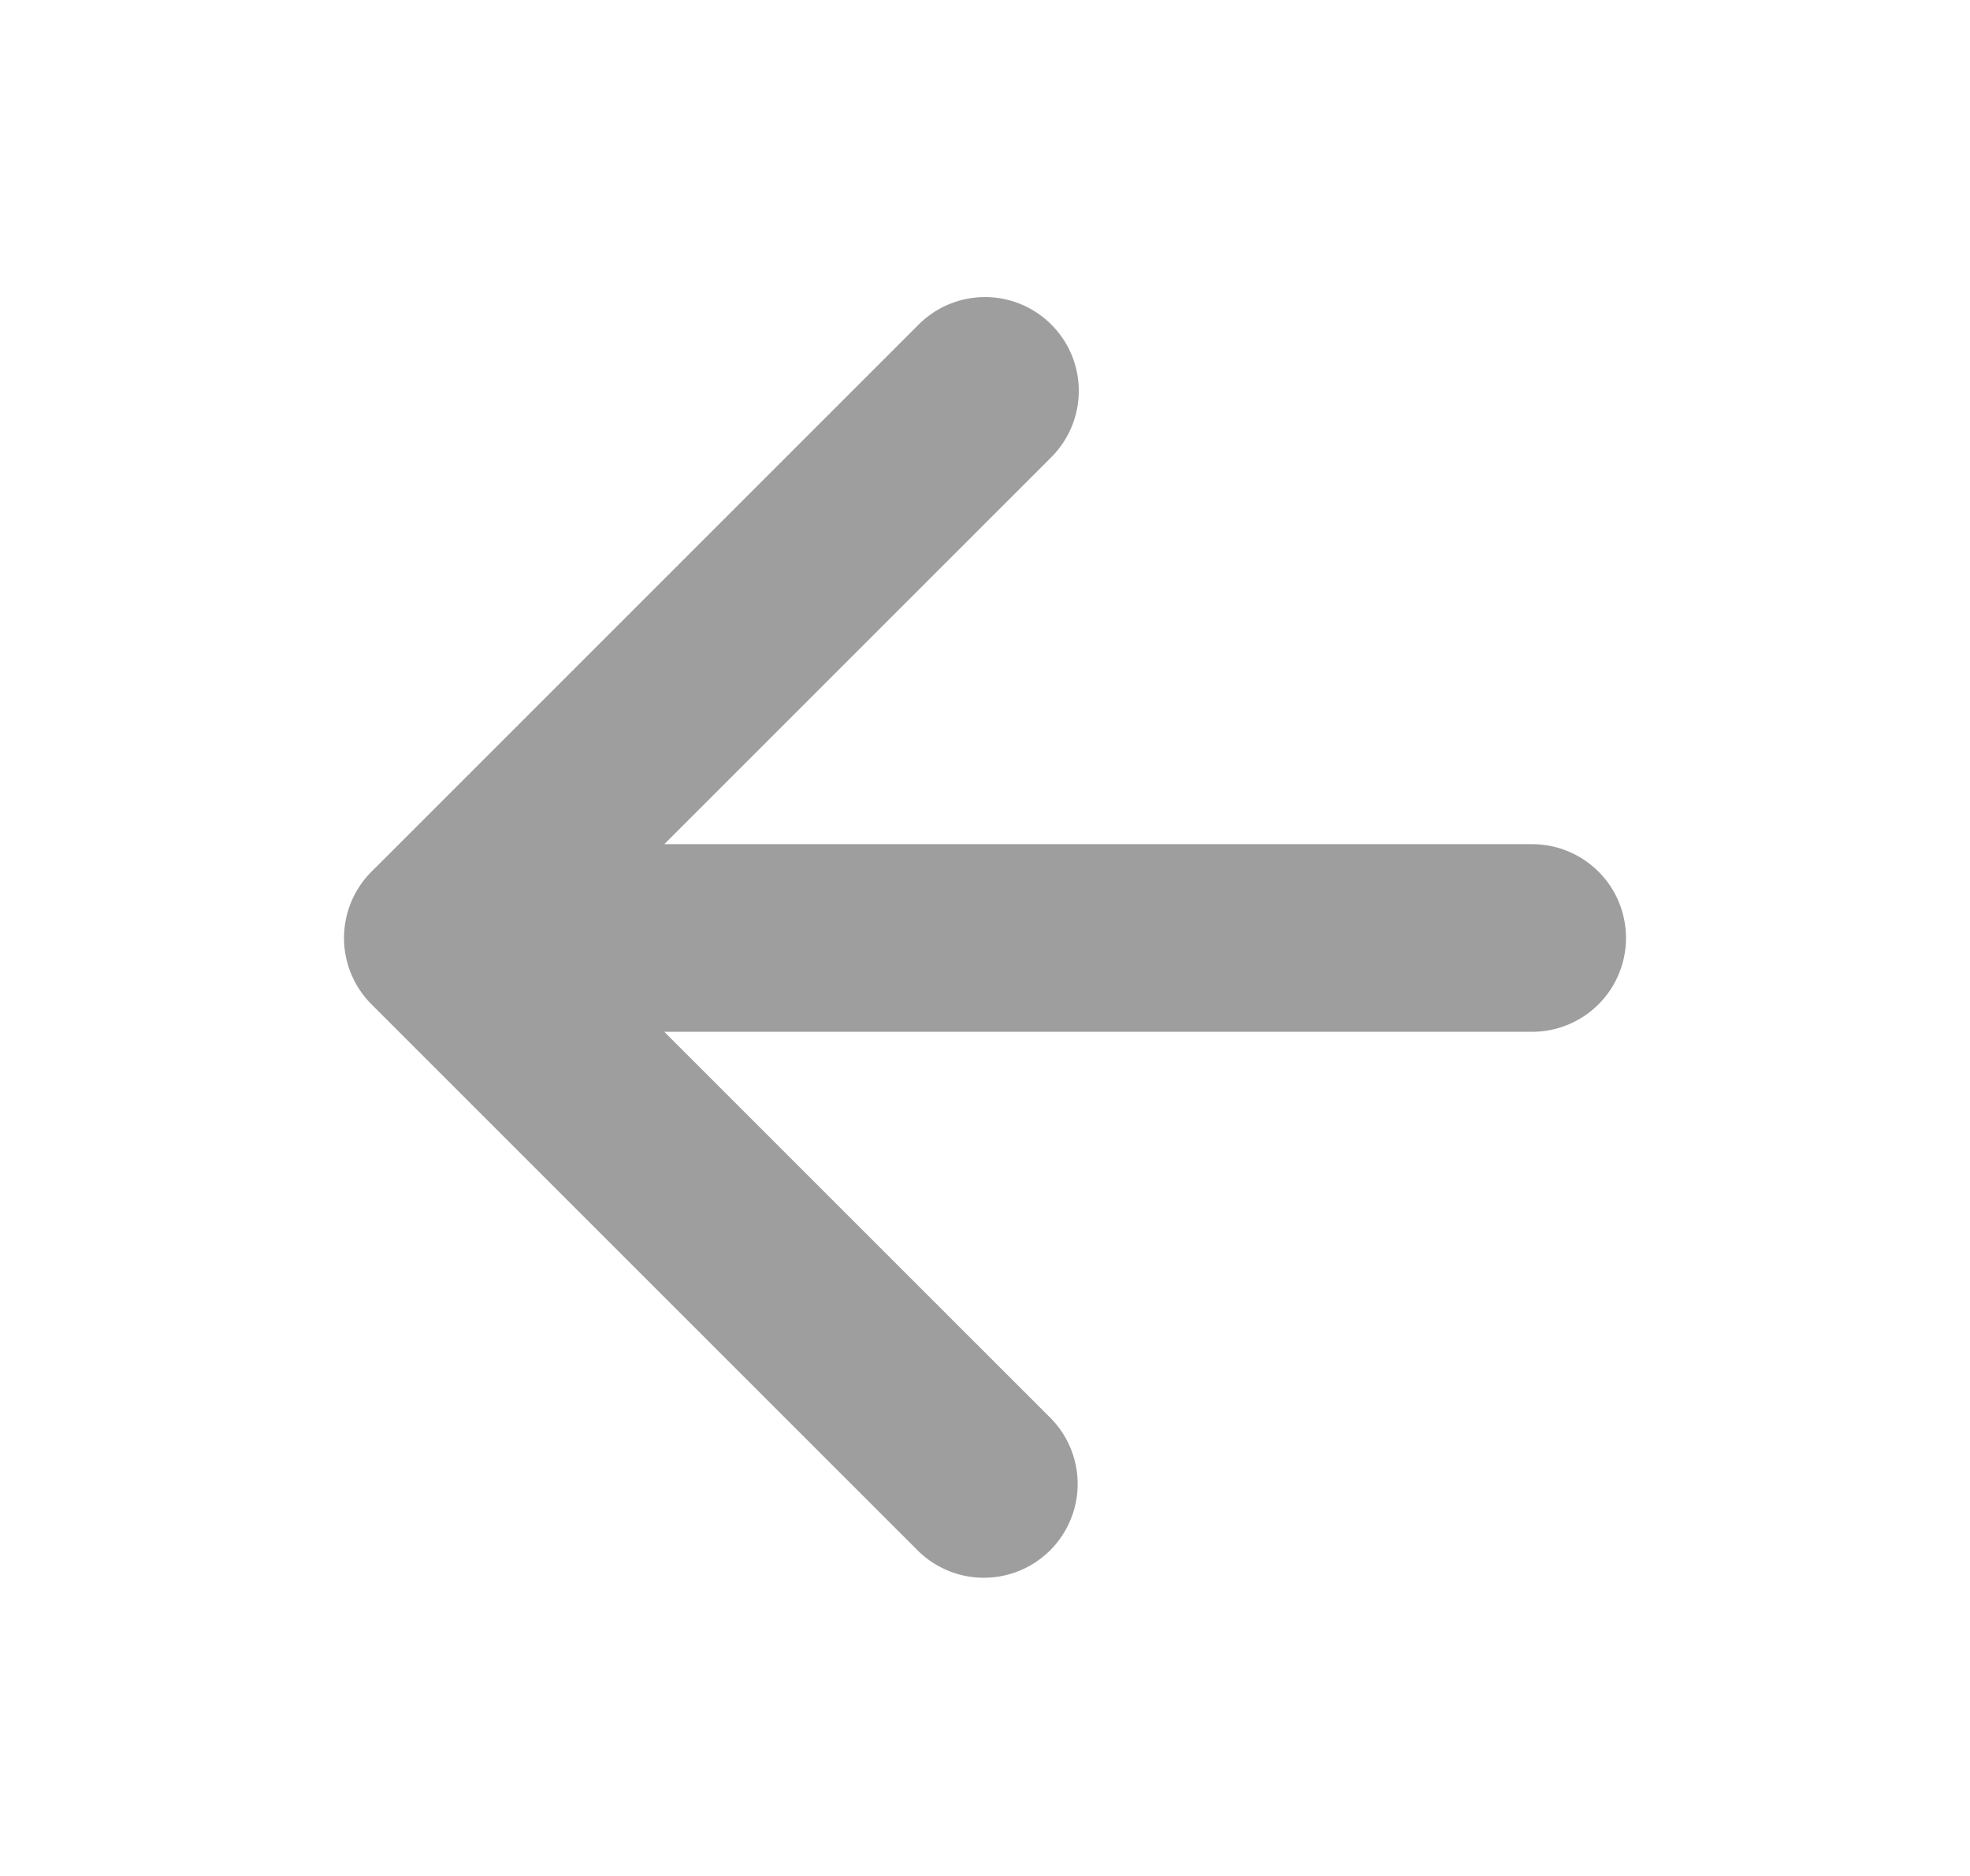 <svg width="21" height="20" fill="none" xmlns="http://www.w3.org/2000/svg"><path fill-rule="evenodd" clip-rule="evenodd" d="M11.207 3.46a1 1 0 010 1.414L7.081 9h9.252a1 1 0 110 2H7.081l4.126 4.126a1 1 0 01-1.414 1.414L3.96 10.707a1 1 0 010-1.414L9.793 3.46a1 1 0 011.414 0z" fill="#9E9E9E"/></svg>